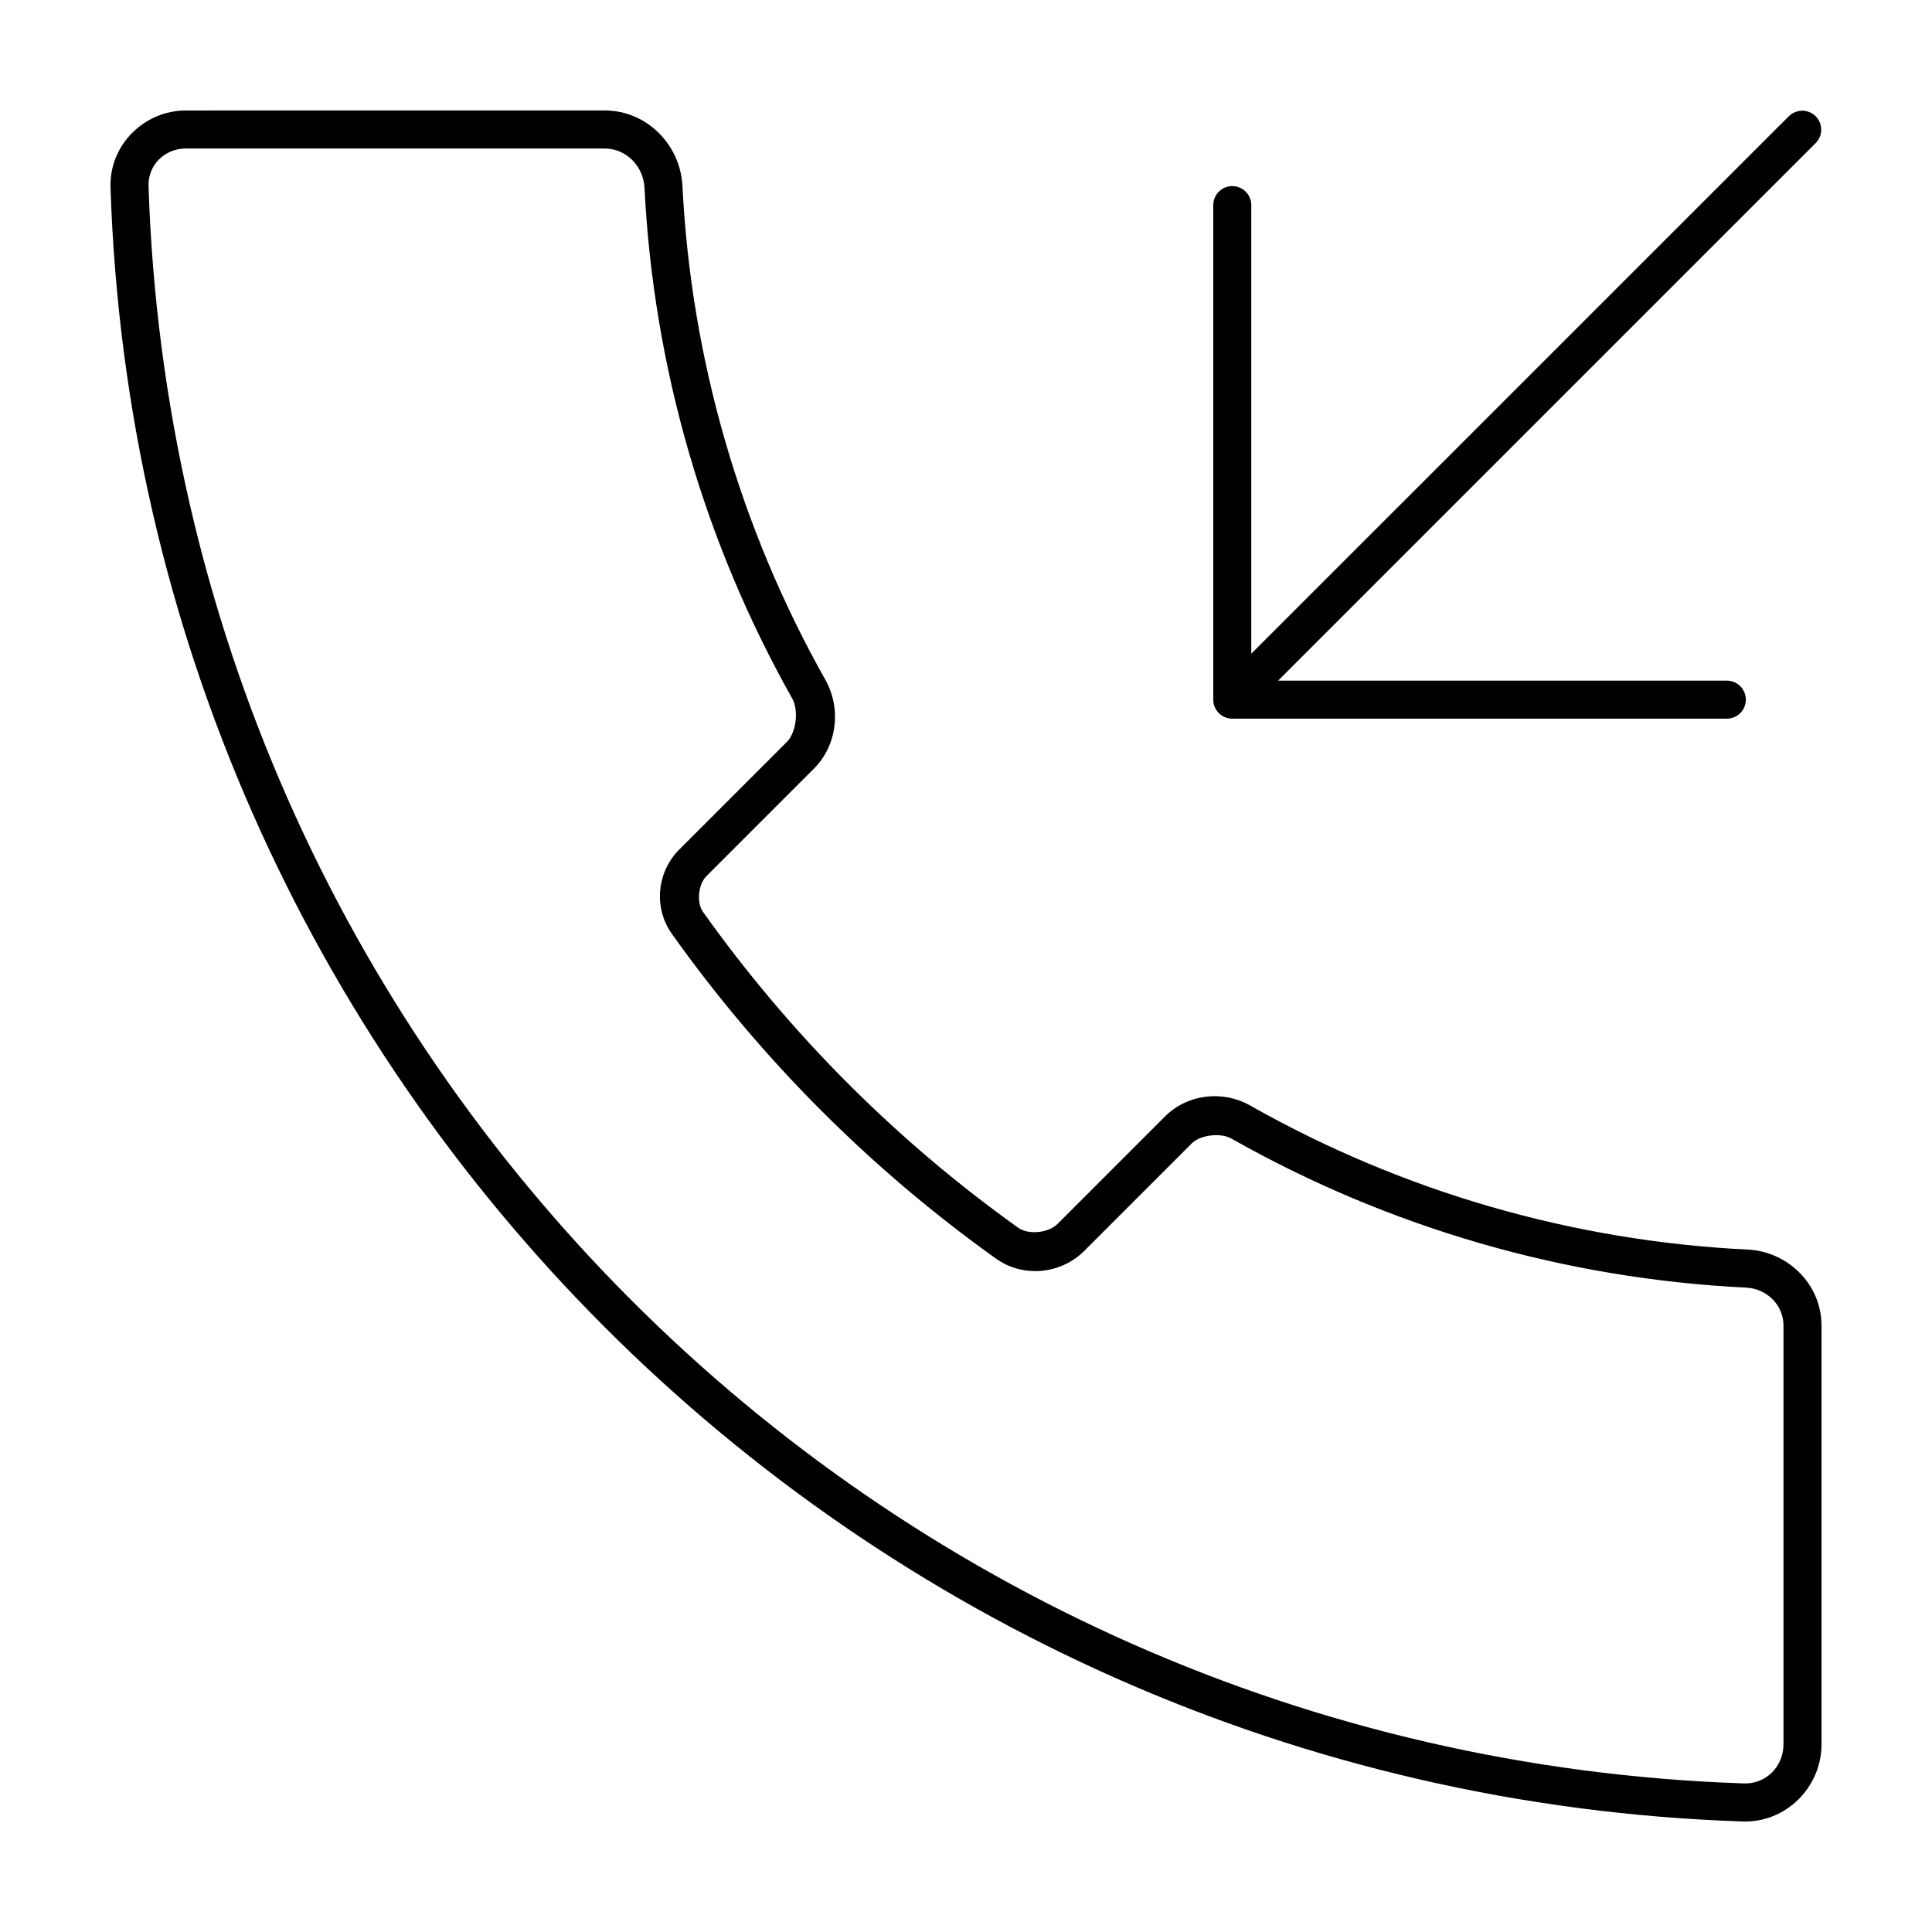 <?xml version="1.0" encoding="UTF-8"?>
<!-- Uploaded to: SVG Repo, www.svgrepo.com, Generator: SVG Repo Mixer Tools -->
<svg fill="#000000" width="800px" height="800px" version="1.1" viewBox="144 144 512 512" xmlns="http://www.w3.org/2000/svg">
 <g>
  <path d="m193.26 173.28c-11.102 0-20.332 9.188-19.973 20.379 7.613 235.54 197.05 425.16 432.53 433.05 11.477 0.383 20.902-9.074 20.902-20.453v-110.98c0-10.852-8.84-19.602-19.523-20.121-46.332-2.258-91.516-15.324-131.91-38.195-7.254-4.106-16.586-3.051-22.574 2.938l-28.449 28.449c-2.438 2.438-7.734 2.945-10.449 1.004-32.301-23.074-60.523-51.363-83.531-83.715-1.715-2.41-1.27-7.246 0.891-9.41l28.488-28.488c6.254-6.254 7.32-16.035 3.051-23.617-22.586-40.109-35.547-84.898-37.859-130.84-0.551-10.957-9.473-20.008-20.605-20.008zm0 10.078h110.98c5.68 0 10.27 4.621 10.562 10.449 2.394 47.496 15.773 93.793 39.125 135.26 1.809 3.207 1.09 9.062-1.414 11.566l-28.488 28.488c-5.938 5.938-6.898 15.422-1.973 22.352 23.656 33.266 52.664 62.332 85.875 86.059 7.238 5.172 17.219 4.168 23.43-2.047l28.488-28.488c2.242-2.242 7.613-2.891 10.488-1.266 41.77 23.645 88.477 37.164 136.38 39.496 5.547 0.27 9.93 4.641 9.93 10.043v110.98c0 5.934-4.664 10.57-10.488 10.375-230.26-7.703-415.34-192.97-422.79-423.3-0.18-5.547 4.242-9.969 9.895-9.969z"/>
  <path d="m621.44 173.35c-1.273 0.039-2.481 0.562-3.387 1.457l-142.45 142.43v-118.9c-0.004-1.336-0.539-2.613-1.488-3.555-0.949-0.941-2.231-1.469-3.566-1.461-2.769 0.008-5.008 2.25-5.019 5.016v131.06c-0.012 2.781 2.234 5.047 5.019 5.055h131.06c1.344 0.008 2.633-0.523 3.582-1.473 0.949-0.949 1.48-2.242 1.477-3.582-0.008-1.336-0.543-2.617-1.492-3.559-0.949-0.941-2.231-1.465-3.566-1.461h-118.9l142.45-142.45c0.945-0.945 1.48-2.227 1.48-3.566s-0.535-2.621-1.48-3.566c-0.988-0.977-2.332-1.504-3.719-1.457z"/>
 </g>
</svg>